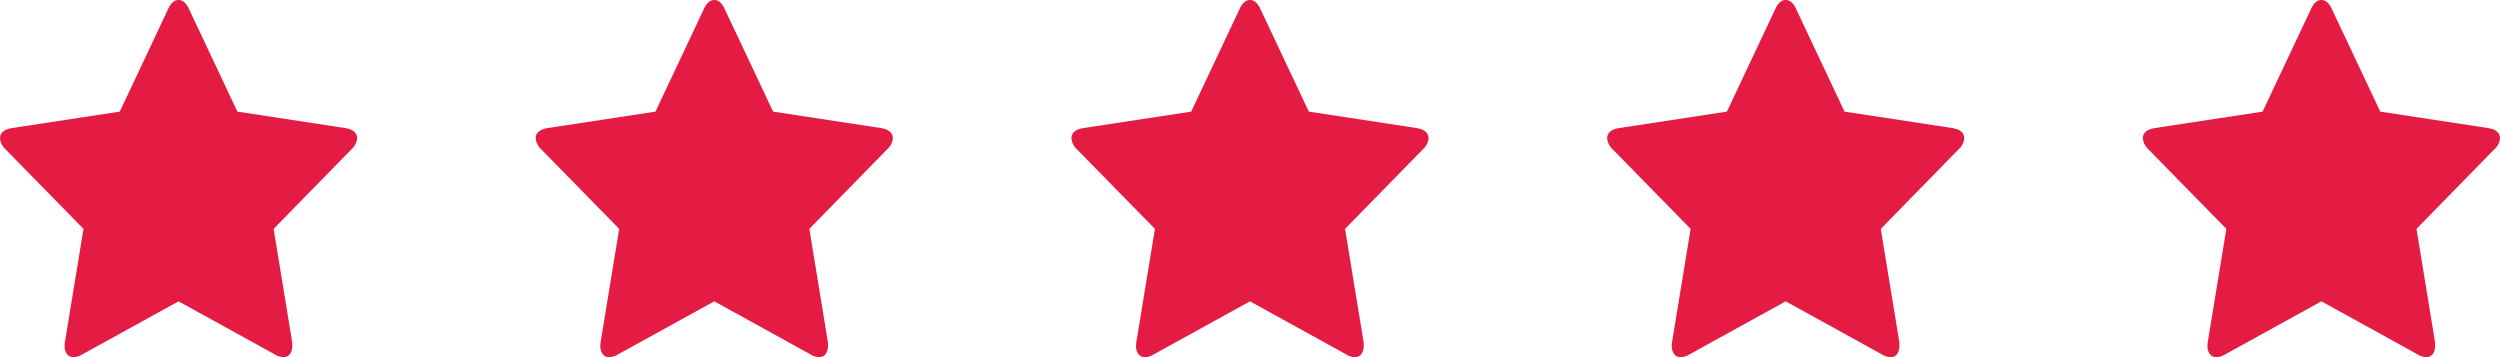 <svg id="Stars" xmlns="http://www.w3.org/2000/svg" xmlns:xlink="http://www.w3.org/1999/xlink" width="324.34" height="46.334" viewBox="0 0 324.34 46.334">
  <defs>
    <clipPath id="clip-path">
      <path id="Mask" d="M46.334,17.955q0-1.08-1.56-1.343L30.8,14.481,24.532,1.2Q24,0,23.167,0T21.8,1.2L15.538,14.481,1.559,16.612Q0,16.875,0,17.955a2.265,2.265,0,0,0,.7,1.4L10.832,29.692,8.437,44.29a4.965,4.965,0,0,0-.056.584,1.781,1.781,0,0,0,.292,1.037.993.993,0,0,0,.877.424,2.282,2.282,0,0,0,1.114-.35l12.5-6.891,12.5,6.891a2.178,2.178,0,0,0,1.113.35.966.966,0,0,0,.85-.424,1.784,1.784,0,0,0,.292-1.037,4.623,4.623,0,0,0-.028-.584L35.5,29.692,45.61,19.357A2.144,2.144,0,0,0,46.334,17.955Z" transform="translate(0)" fill="#e41c44"/>
    </clipPath>
  </defs>
  <g id="Icon_20_Grey_Star" data-name="Icon / 20 / Grey / Star" transform="translate(69.501)">
    <path id="Mask-6" data-name="Mask" d="M46.334,17.955q0-1.08-1.56-1.343L30.8,14.481,24.532,1.2Q24,0,23.167,0T21.8,1.2L15.538,14.481,1.559,16.612Q0,16.875,0,17.955a2.265,2.265,0,0,0,.7,1.4L10.832,29.692,8.437,44.29a4.965,4.965,0,0,0-.056.584,1.781,1.781,0,0,0,.292,1.037.993.993,0,0,0,.877.424,2.282,2.282,0,0,0,1.114-.35l12.5-6.891,12.5,6.891a2.178,2.178,0,0,0,1.113.35.966.966,0,0,0,.85-.424,1.784,1.784,0,0,0,.292-1.037,4.623,4.623,0,0,0-.028-.584L35.5,29.692,45.61,19.357A2.144,2.144,0,0,0,46.334,17.955Z" transform="translate(0)" fill="#e41c44"/>
  </g>
  <g id="Icon_20_Grey_Star-2" data-name="Icon / 20 / Grey / Star" transform="translate(0)">
    <path id="Mask-7" data-name="Mask" d="M46.334,17.955q0-1.08-1.56-1.343L30.8,14.481,24.532,1.2Q24,0,23.167,0T21.8,1.2L15.538,14.481,1.559,16.612Q0,16.875,0,17.955a2.265,2.265,0,0,0,.7,1.4L10.832,29.692,8.437,44.29a4.965,4.965,0,0,0-.056.584,1.781,1.781,0,0,0,.292,1.037.993.993,0,0,0,.877.424,2.282,2.282,0,0,0,1.114-.35l12.5-6.891,12.5,6.891a2.178,2.178,0,0,0,1.113.35.966.966,0,0,0,.85-.424,1.784,1.784,0,0,0,.292-1.037,4.623,4.623,0,0,0-.028-.584L35.5,29.692,45.61,19.357A2.144,2.144,0,0,0,46.334,17.955Z" transform="translate(0)" fill="#e41c44"/>
  </g>
  <g id="Icon_20_Grey_Star-3" data-name="Icon / 20 / Grey / Star" transform="translate(139.003)">
    <path id="Mask-8" data-name="Mask" d="M46.334,17.955q0-1.08-1.56-1.343L30.8,14.481,24.532,1.2Q24,0,23.167,0T21.8,1.2L15.538,14.481,1.559,16.612Q0,16.875,0,17.955a2.265,2.265,0,0,0,.7,1.4L10.832,29.692,8.437,44.29a4.965,4.965,0,0,0-.056.584,1.781,1.781,0,0,0,.292,1.037.993.993,0,0,0,.877.424,2.282,2.282,0,0,0,1.114-.35l12.5-6.891,12.5,6.891a2.178,2.178,0,0,0,1.113.35.966.966,0,0,0,.85-.424,1.784,1.784,0,0,0,.292-1.037,4.623,4.623,0,0,0-.028-.584L35.5,29.692,45.61,19.357A2.144,2.144,0,0,0,46.334,17.955Z" transform="translate(0)" fill="#e41c44"/>
  </g>
  <g id="Icon_20_Grey_Star-4" data-name="Icon / 20 / Grey / Star" transform="translate(208.504)">
    <path id="Mask-9" data-name="Mask" d="M46.334,17.955q0-1.08-1.56-1.343L30.8,14.481,24.532,1.2Q24,0,23.167,0T21.8,1.2L15.538,14.481,1.559,16.612Q0,16.875,0,17.955a2.265,2.265,0,0,0,.7,1.4L10.832,29.692,8.437,44.29a4.965,4.965,0,0,0-.056.584,1.781,1.781,0,0,0,.292,1.037.993.993,0,0,0,.877.424,2.282,2.282,0,0,0,1.114-.35l12.5-6.891,12.5,6.891a2.178,2.178,0,0,0,1.113.35.966.966,0,0,0,.85-.424,1.784,1.784,0,0,0,.292-1.037,4.623,4.623,0,0,0-.028-.584L35.5,29.692,45.61,19.357A2.144,2.144,0,0,0,46.334,17.955Z" transform="translate(0)" fill="#e41c44"/>
  </g>
  <g id="Icon_20_Grey_Star-5" data-name="Icon / 20 / Grey / Star" transform="translate(278.005)">
    <path id="Mask-10" data-name="Mask" d="M46.334,17.955q0-1.08-1.56-1.343L30.8,14.481,24.532,1.2Q24,0,23.167,0T21.8,1.2L15.538,14.481,1.559,16.612Q0,16.875,0,17.955a2.265,2.265,0,0,0,.7,1.4L10.832,29.692,8.437,44.29a4.965,4.965,0,0,0-.056.584,1.781,1.781,0,0,0,.292,1.037.993.993,0,0,0,.877.424,2.282,2.282,0,0,0,1.114-.35l12.5-6.891,12.5,6.891a2.178,2.178,0,0,0,1.113.35.966.966,0,0,0,.85-.424,1.784,1.784,0,0,0,.292-1.037,4.623,4.623,0,0,0-.028-.584L35.5,29.692,45.61,19.357A2.144,2.144,0,0,0,46.334,17.955Z" transform="translate(0)" fill="#e41c44"/>
  </g>
</svg>
